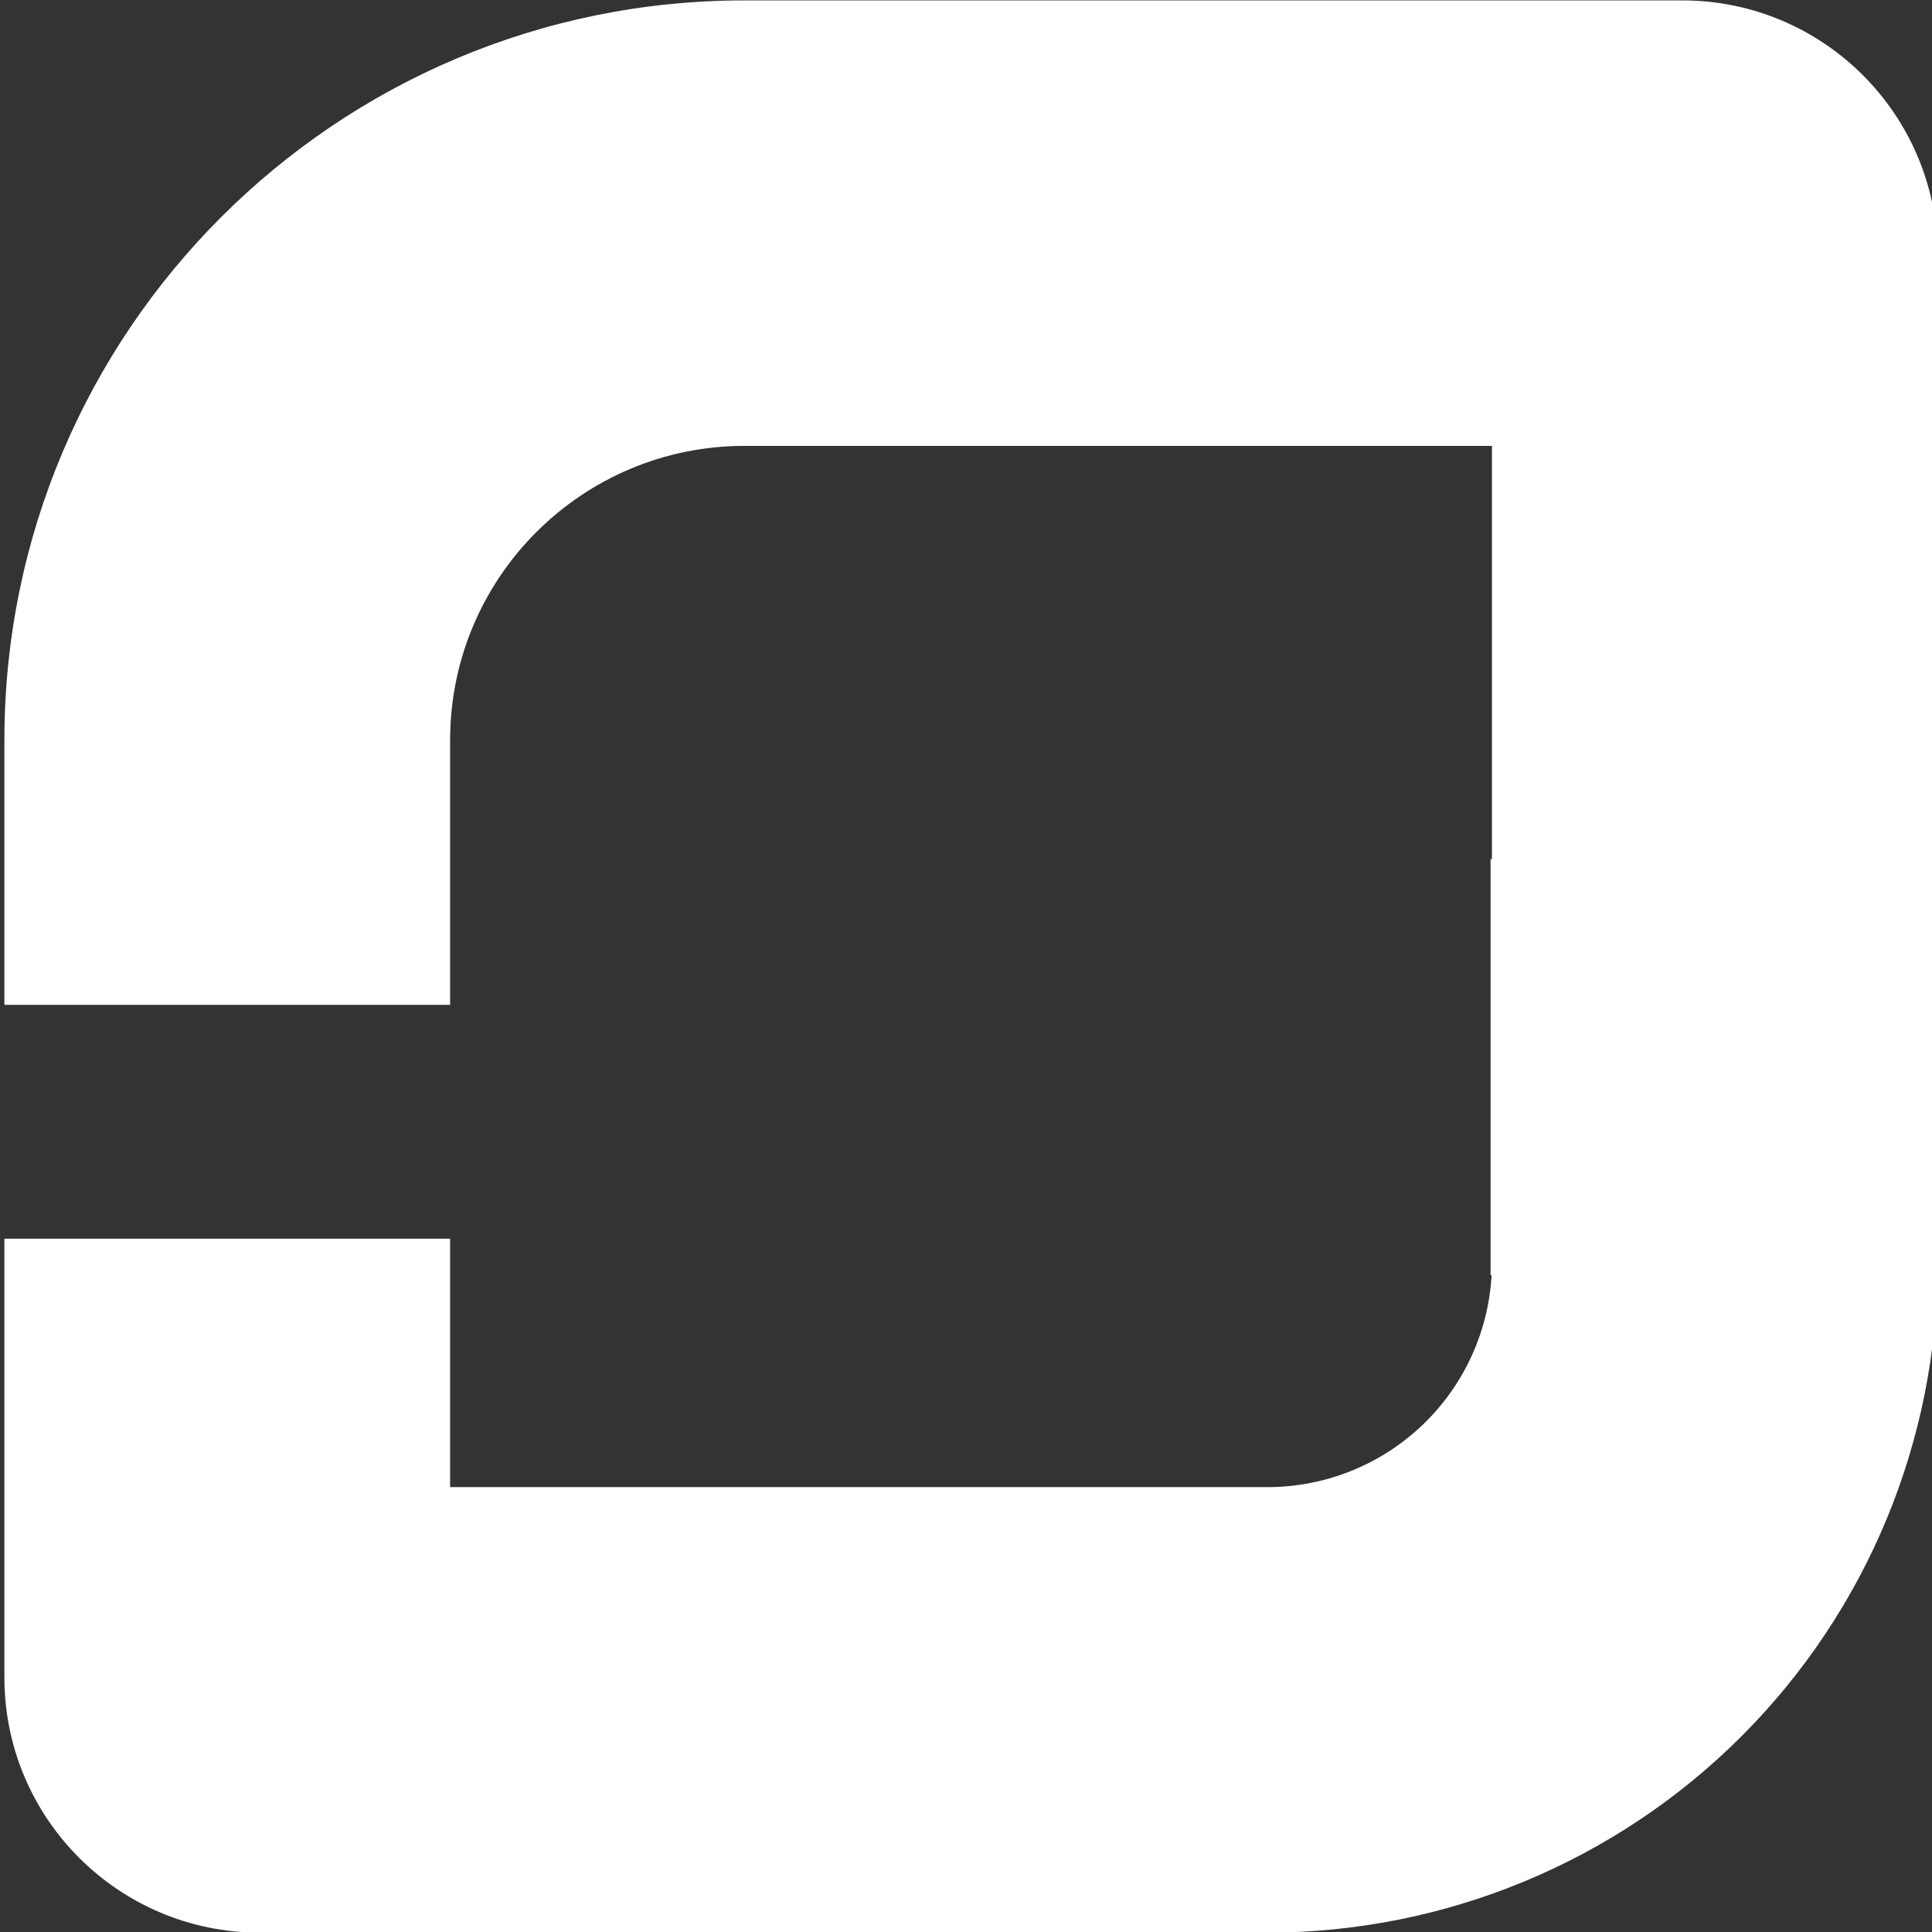 <?xml version="1.0" encoding="UTF-8" standalone="no"?>
<!DOCTYPE svg PUBLIC "-//W3C//DTD SVG 1.1//EN" "http://www.w3.org/Graphics/SVG/1.1/DTD/svg11.dtd">
<svg width="100%" height="100%" viewBox="0 0 583 583" version="1.1" xmlns="http://www.w3.org/2000/svg" xmlns:xlink="http://www.w3.org/1999/xlink" xml:space="preserve" xmlns:serif="http://www.serif.com/" style="fill-rule:evenodd;clip-rule:evenodd;stroke-linejoin:round;stroke-miterlimit:2;">
    <rect x="0" y="0" width="583" height="583" fill="#333333" stroke="none"/>
    <g transform="matrix(1,0,0,1,-2896,-180)">
        <g id="Artboard2" transform="matrix(0.868,0,0,2.046,383.548,-493.007)">
            <rect x="2896" y="329" width="672" height="285" style="fill:none;"/>
            <g id="icon.svg" transform="matrix(0.448,1.96262e-17,0,0.19,3232,471.5)">
                <g transform="matrix(1,0,0,1,-750,-750)">
                    <clipPath id="_clip1">
                        <rect x="0" y="0" width="1500" height="1500"/>
                    </clipPath>
                    <g clip-path="url(#_clip1)">
                        <rect id="Artboard1" x="0" y="0" width="1500" height="1500" style="fill:none;"/>
                        <g transform="matrix(2.131,0,0,1.488,-848.011,-366.071)">
                            <g id="Artboard11" serif:id="Artboard1">
                                <g>
                                    <g>
                                        <clipPath id="_clip2">
                                            <rect x="398" y="892" width="704" height="362"/>
                                        </clipPath>
                                        <g clip-path="url(#_clip2)">
                                            <path d="M1102,379.162L1102,904.512C1102,997.202 1076.28,1086.1 1030.51,1151.64C984.733,1217.18 922.649,1254 857.913,1254L491.002,1254C439.638,1254 398,1194.38 398,1120.84L398,379.162C398,305.619 439.638,246 491.002,246L1009,246C1033.66,246 1057.32,260.03 1074.76,285.002C1092.2,309.975 1102,343.845 1102,379.162ZM560.311,478.4L560.311,1021.6L857.913,1021.6C879.601,1021.6 900.401,1009.26 915.737,987.306C931.073,965.347 939.689,935.566 939.689,904.512L939.689,478.4L560.311,478.4Z" style="fill:white;"/>
                                        </g>
                                    </g>
                                    <g>
                                        <clipPath id="_clip3">
                                            <rect x="398" y="246" width="704" height="524"/>
                                        </clipPath>
                                        <g clip-path="url(#_clip3)">
                                            <path d="M1102,379.162L1102,1120.84C1102,1194.38 1060.36,1254 1009,1254L491.002,1254C466.336,1254 442.681,1239.97 425.24,1215C407.798,1190.03 398,1156.15 398,1120.84L398,631.94C398,418.791 518.679,246 667.545,246L1009,246C1060.36,246 1102,305.619 1102,379.162ZM560.311,1021.6L939.689,1021.6L939.689,478.4L667.545,478.4C608.321,478.4 560.311,547.142 560.311,631.94L560.311,1021.6Z" style="fill:white;"/>
                                        </g>
                                    </g>
                                    <g transform="matrix(3.288,1.11022e-16,2.22045e-16,1,-2521.89,-1.42109e-13)">
                                        <g>
                                            <clipPath id="_clip4">
                                                <rect x="1017" y="694" width="85" height="217"/>
                                            </clipPath>
                                            <g clip-path="url(#_clip4)">
                                                <path d="M1102,379.162L1102,1120.84C1102,1194.38 1089.34,1254 1073.72,1254L407.056,1254C404.654,1254 402.351,1249.51 400.652,1241.51C398.954,1233.51 398,1222.67 398,1211.36L398,288.641C398,277.332 398.954,266.486 400.652,258.489C402.351,250.492 404.654,246 407.056,246L1073.72,246C1089.34,246 1102,305.619 1102,379.162ZM447.358,1021.6L1052.64,1021.6L1052.64,478.4L447.358,478.4L447.358,1021.6Z" style="fill:white;"/>
                                            </g>
                                        </g>
                                    </g>
                                </g>
                            </g>
                        </g>
                    </g>
                </g>
            </g>
        </g>
    </g>
</svg>
